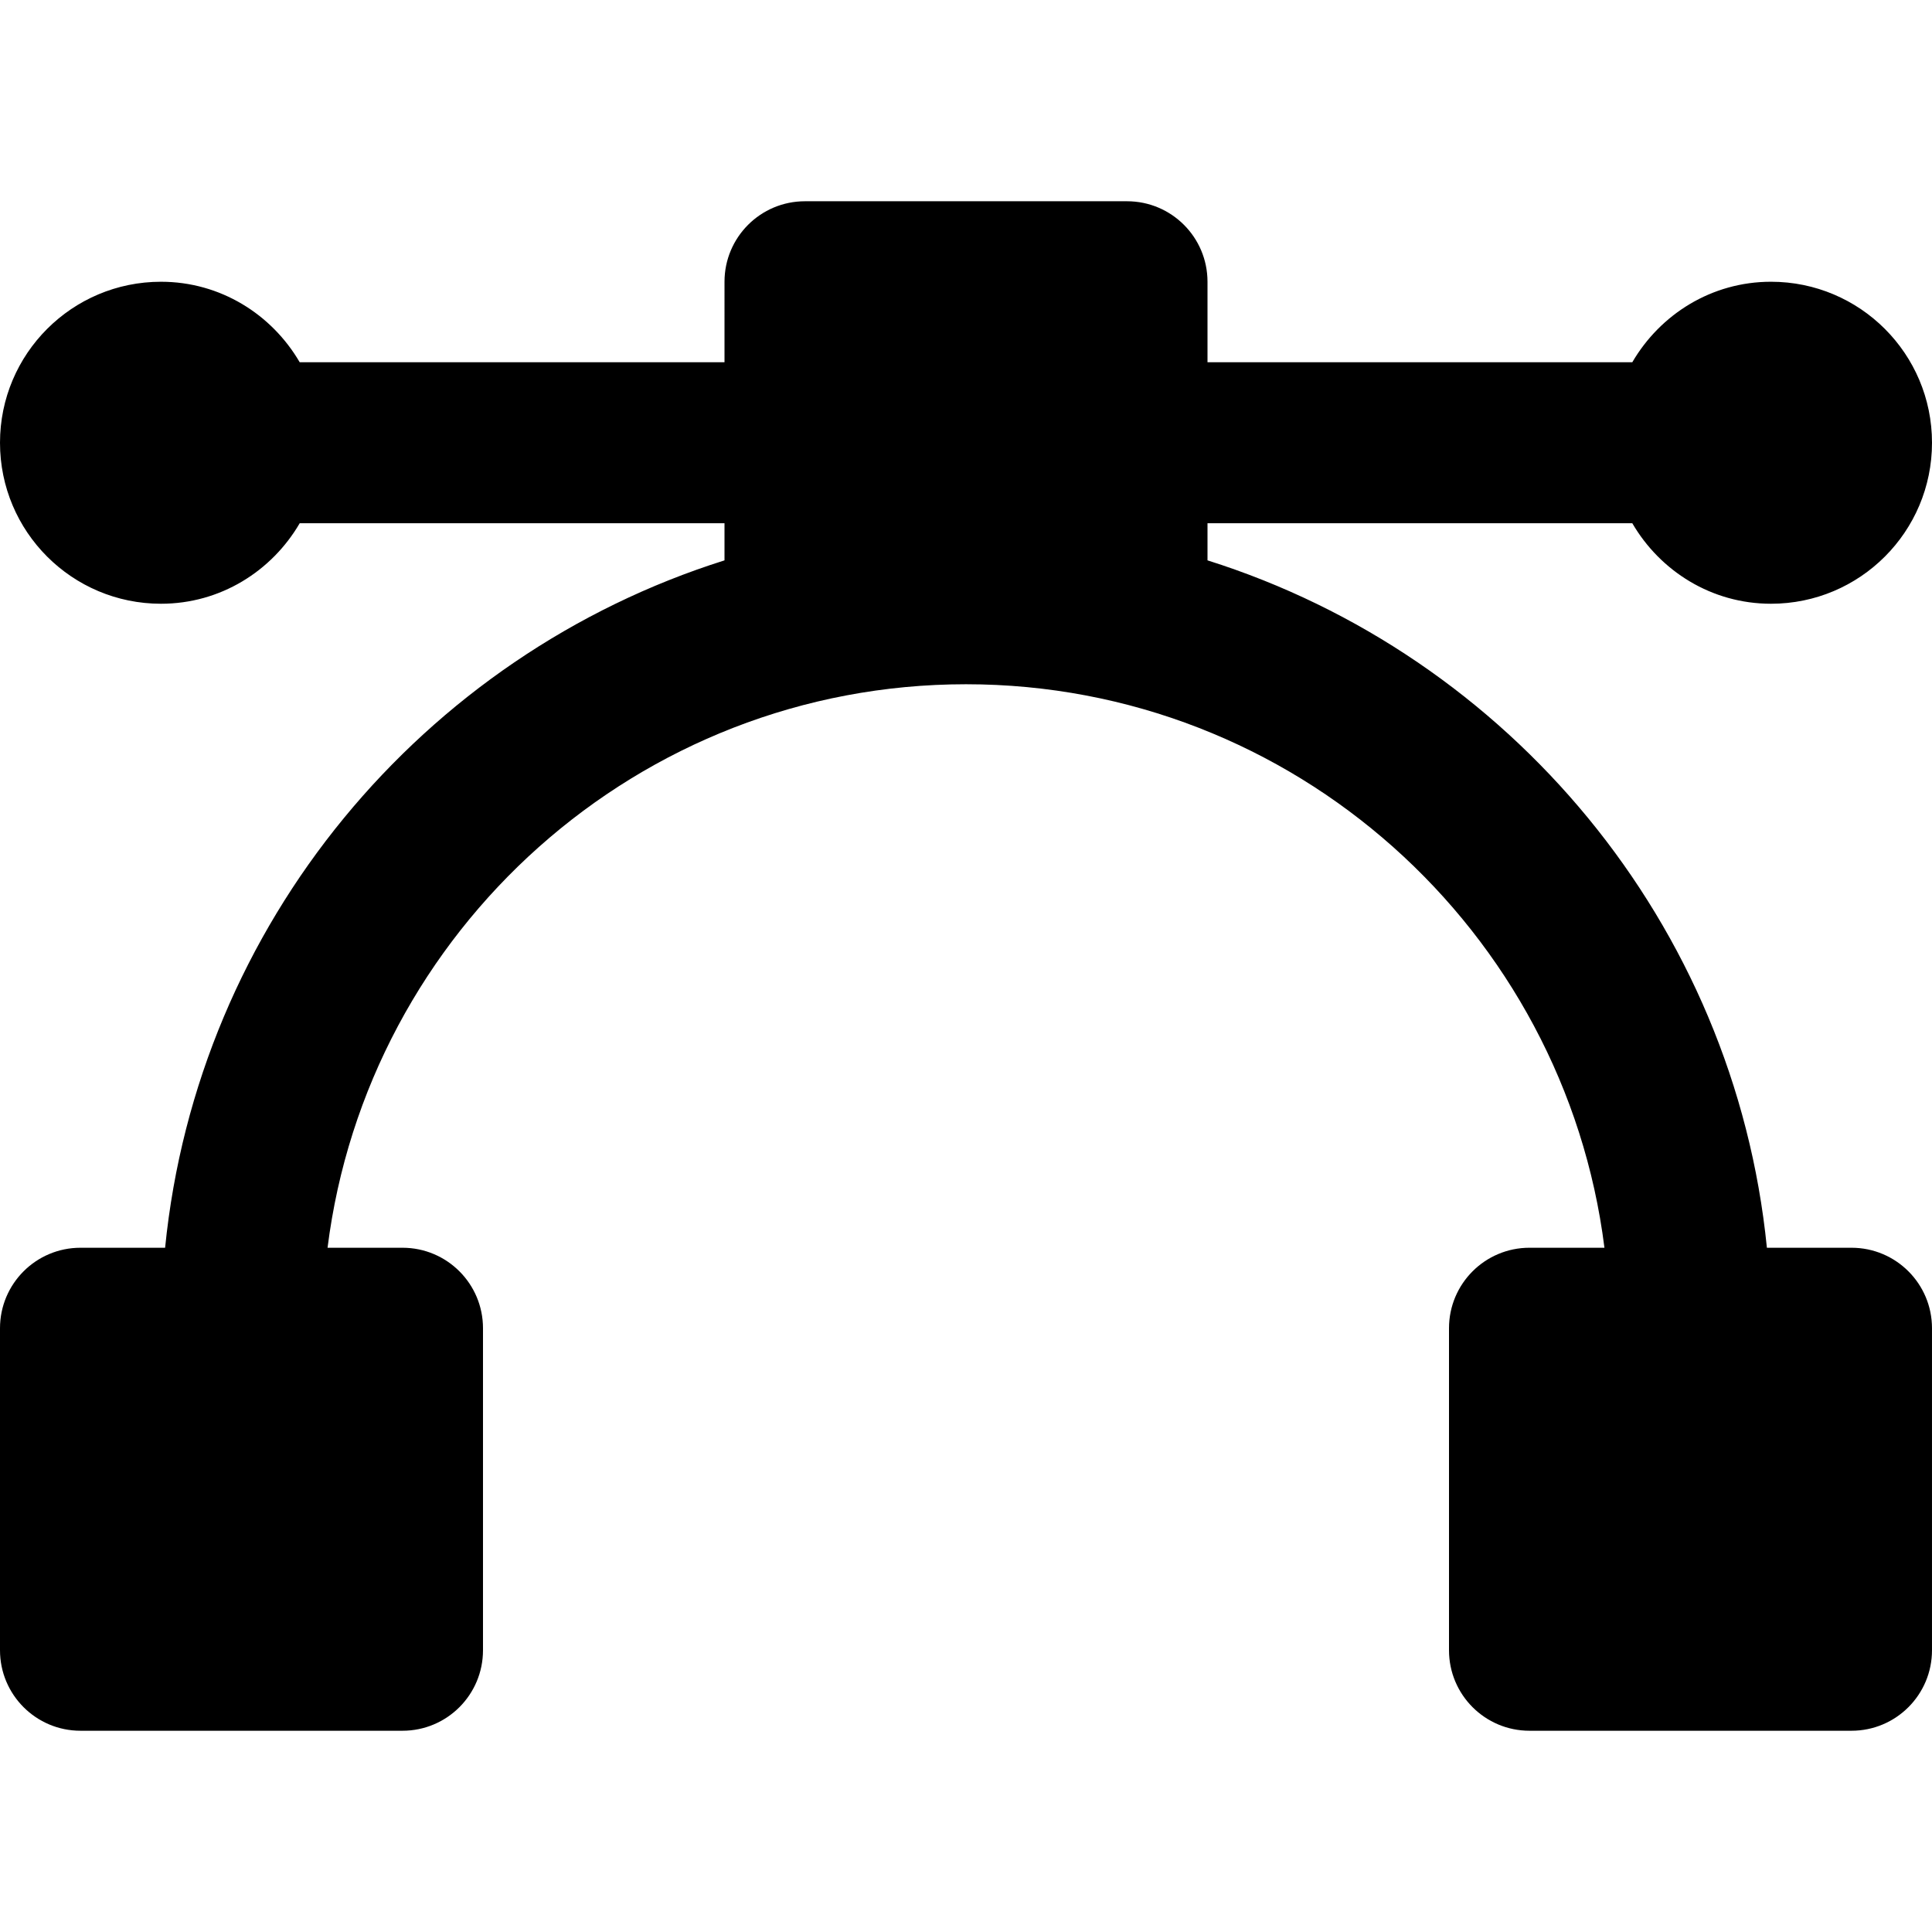 <?xml version="1.0" encoding="iso-8859-1"?>
<!-- Uploaded to: SVG Repo, www.svgrepo.com, Generator: SVG Repo Mixer Tools -->
<svg fill="#000000" height="800px" width="800px" version="1.1" id="Layer_1" xmlns="http://www.w3.org/2000/svg" xmlns:xlink="http://www.w3.org/1999/xlink" 
	 viewBox="0 0 512 512" xml:space="preserve">
<g>
	<g>
		<path d="M490.667,330.667h-22.421C459.669,244.736,399.915,173.696,320,148.501v-9.835h112.576
			C439.979,151.36,453.589,160,469.333,160C492.907,160,512,140.907,512,117.333c0-23.573-19.093-42.667-42.667-42.667
			c-15.744,0-29.355,8.64-36.757,21.333H320V74.667c0-11.776-9.536-21.333-21.333-21.333h-85.333
			c-11.797,0-21.333,9.557-21.333,21.333V96H79.424c-7.403-12.693-21.013-21.333-36.757-21.333C19.093,74.667,0,93.76,0,117.333
			C0,140.907,19.093,160,42.667,160c15.744,0,29.355-8.64,36.757-21.333H192v9.835c-79.915,25.195-139.669,96.235-148.245,182.165
			H21.333C9.536,330.667,0,340.224,0,352v85.333c0,11.776,9.536,21.333,21.333,21.333h85.333c11.797,0,21.333-9.557,21.333-21.333
			V352c0-11.776-9.536-21.333-21.333-21.333H86.805C97.365,246.613,169.131,181.333,256,181.333s158.635,65.28,169.195,149.333
			h-19.861C393.536,330.667,384,340.224,384,352v85.333c0,11.776,9.536,21.333,21.333,21.333h85.333
			c11.797,0,21.333-9.557,21.333-21.333V352C512,340.224,502.464,330.667,490.667,330.667z"/>
	</g>
</g>
</svg>